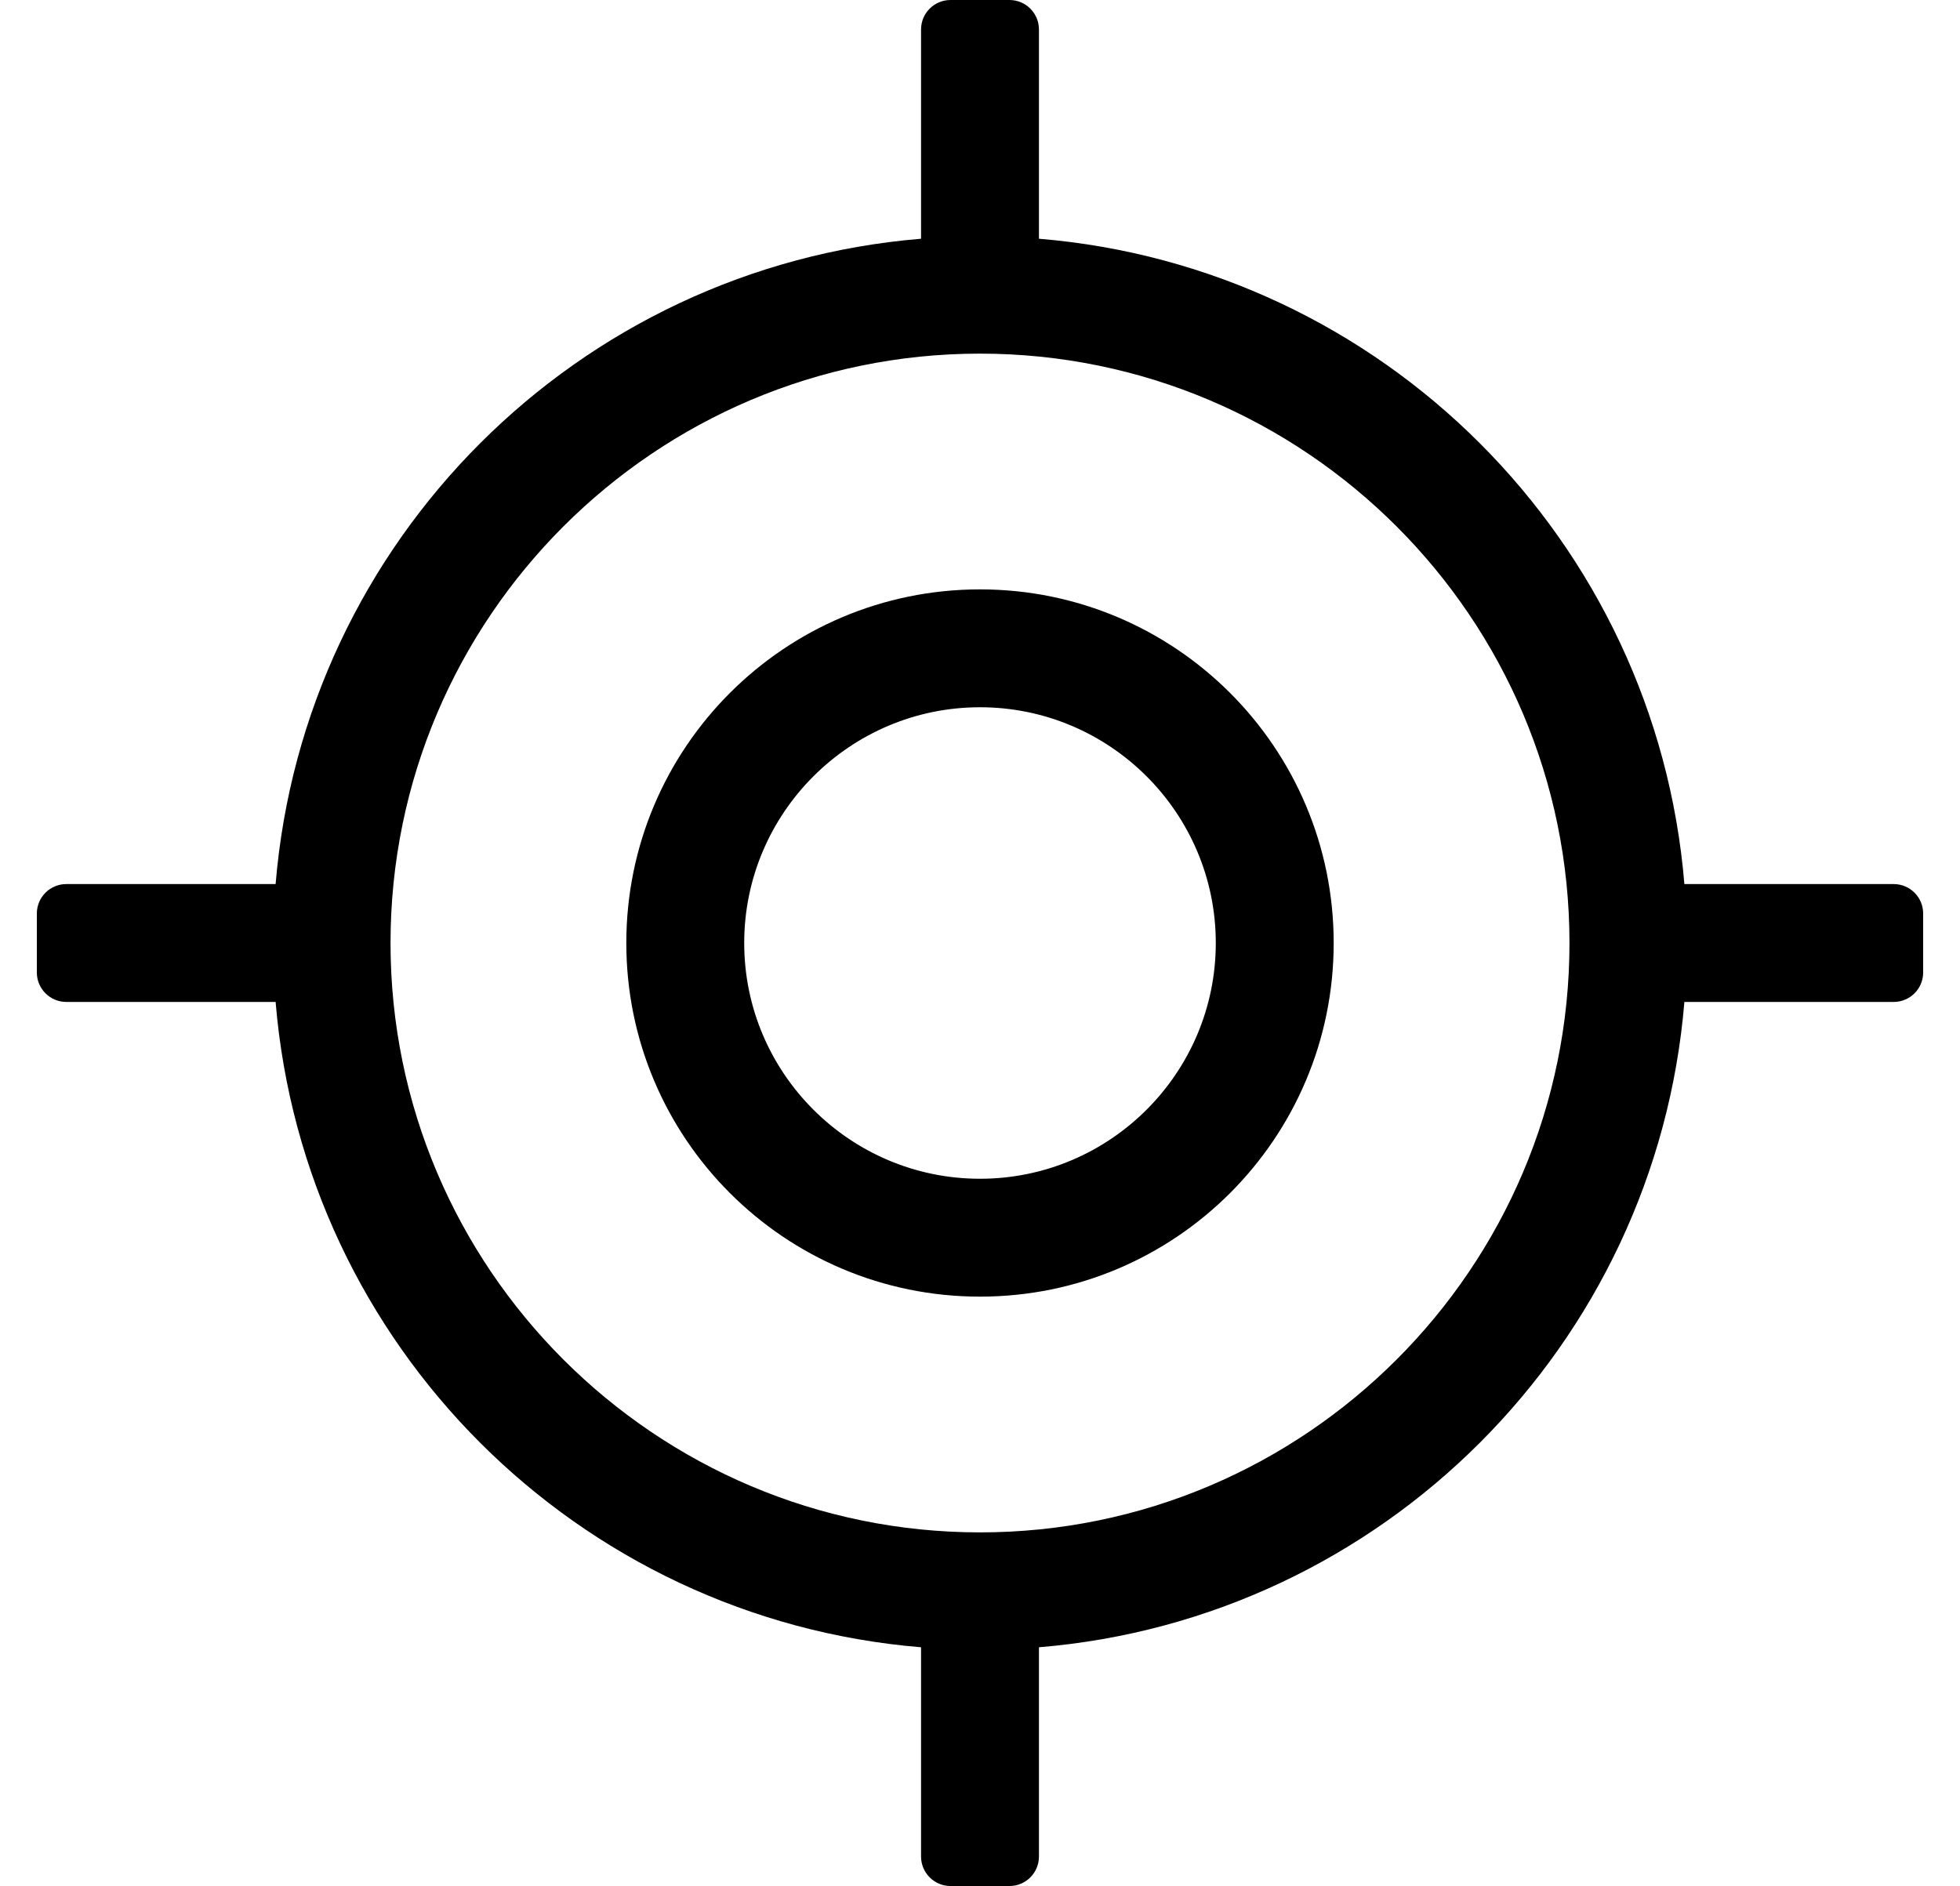 <?xml version="1.0" standalone="no"?>
<!DOCTYPE svg PUBLIC "-//W3C//DTD SVG 1.1//EN" "http://www.w3.org/Graphics/SVG/1.1/DTD/svg11.dtd" >
<svg xmlns="http://www.w3.org/2000/svg" xmlns:xlink="http://www.w3.org/1999/xlink" version="1.1" viewBox="-10 0 532 512">
   <path fill="currentColor"
d="M504 240c4.42 0 8 3.58 8 8v16c0 4.42 -3.58 8 -8 8h-56.81c-7.71 93.24 -81.95 167.48 -175.19 175.19v56.81c0 4.42 -3.58 8 -8 8h-16c-4.42 0 -8 -3.58 -8 -8v-56.81c-93.24 -7.71 -167.48 -81.95 -175.19 -175.19
h-56.81c-4.42 0 -8 -3.58 -8 -8v-16c0 -4.42 3.58 -8 8 -8h56.81c7.71 -93.24 81.95 -167.48 175.19 -175.19v-56.81c0 -4.42 3.58 -8 8 -8h16c4.42 0 8 3.58 8 8v56.81c93.24 7.71 167.48 81.95 175.19 175.19h56.81z
M256 416c88.22 0 160 -71.78 160 -160s-71.78 -160 -160 -160s-160 71.78 -160 160s71.78 160 160 160zM256 160c53.02 0 96 42.98 96 96s-42.98 96 -96 96s-96 -42.98 -96 -96s42.98 -96 96 -96zM256 320c35.29 0 64 -28.71 64 -64s-28.71 -64 -64 -64
s-64 28.71 -64 64s28.71 64 64 64z" />
</svg>

